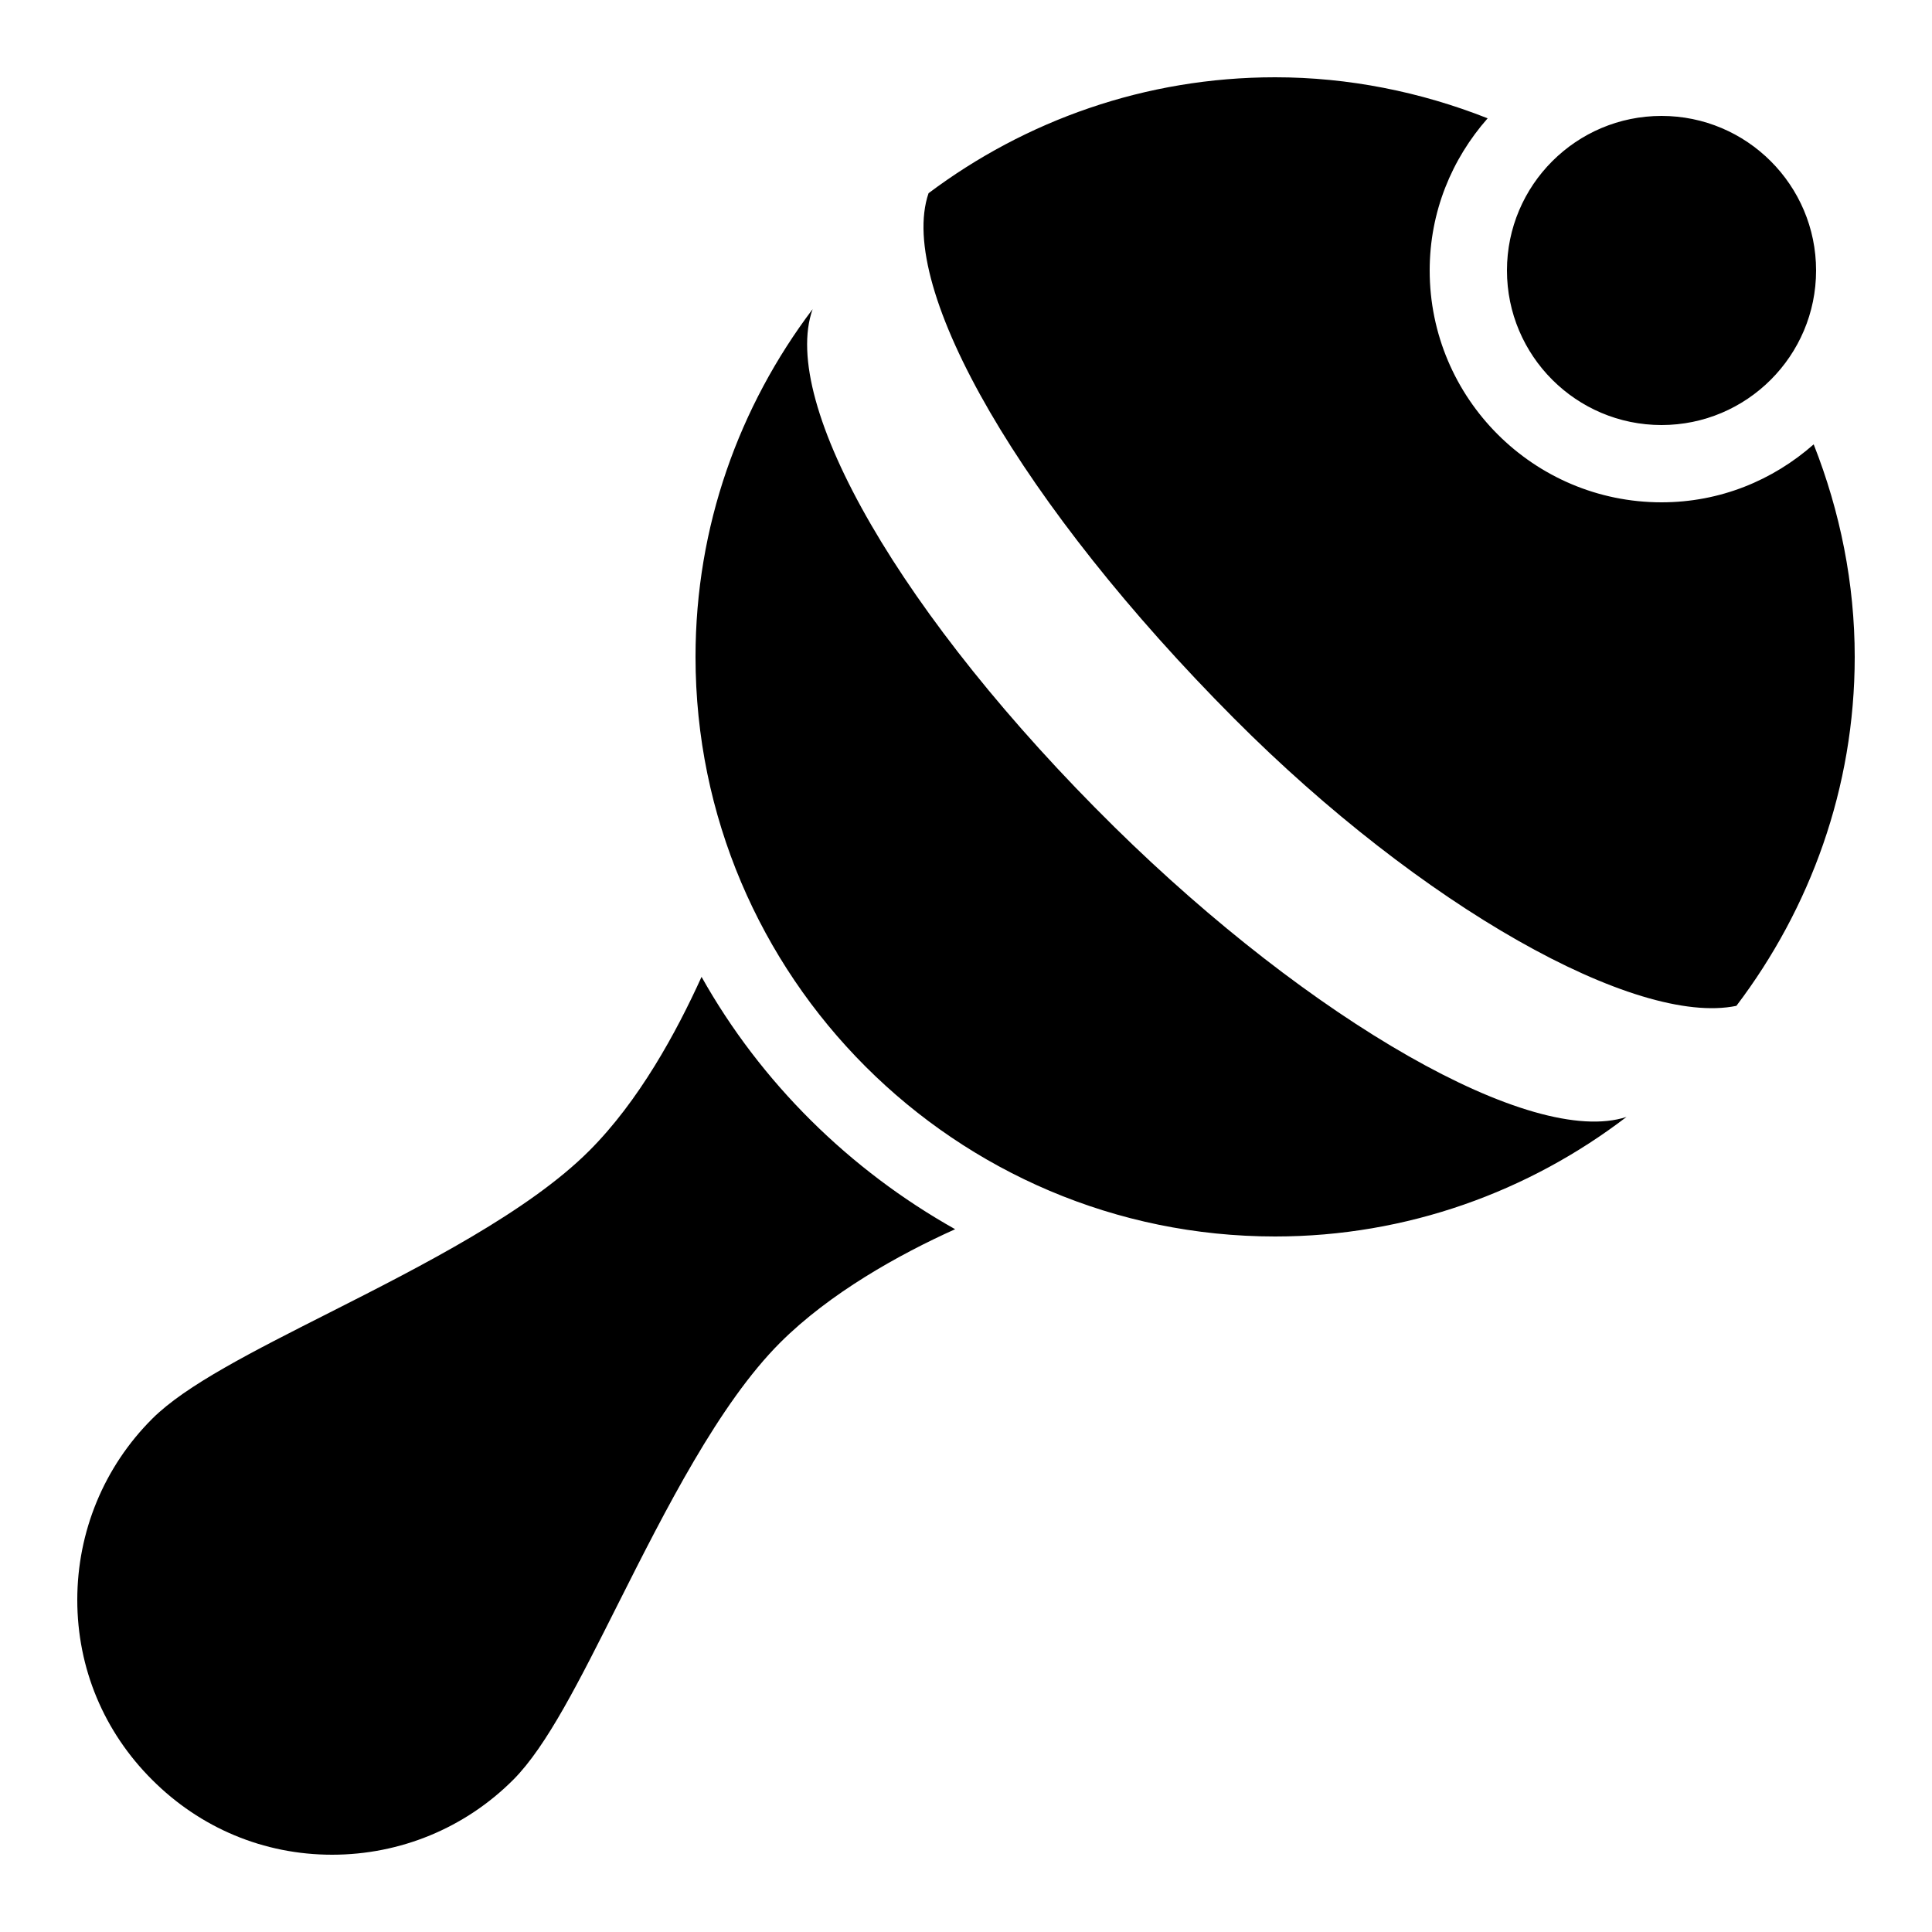 <svg xmlns="http://www.w3.org/2000/svg"  viewBox="0 0 50 50" width="50px" height="50px"><path d="M 33 2 C 29.637 2 26.535 3.121 24.031 5 C 23.188 7.457 26.473 13.109 31.938 18.594 C 36.789 23.465 42.34 26.57 44.938 26.031 C 46.844 23.516 48 20.395 48 17 C 48 15.105 47.625 13.242 46.938 11.5 C 45.883 12.43 44.516 13 43 13 C 39.691 13 37 10.309 37 7 C 37 5.484 37.57 4.117 38.5 3.062 C 36.762 2.375 34.895 2 33 2 Z M 43 3 C 40.793 3 39 4.793 39 7 C 39 9.207 40.793 11 43 11 C 45.207 11 47 9.207 47 7 C 47 4.793 45.207 3 43 3 Z M 21.031 8 C 19.133 10.512 18 13.617 18 17 C 18 25.27 24.73 32 33 32 C 36.414 32 39.57 30.836 42.094 28.906 C 39.637 29.711 33.914 26.398 28.844 21.406 C 23.336 15.98 20.16 10.438 21.031 8 Z M 18.156 25.281 C 17.5 26.727 16.535 28.496 15.25 29.781 C 13.684 31.348 10.957 32.742 8.531 33.969 C 6.539 34.977 4.809 35.848 3.938 36.719 C 2.691 37.965 2 39.641 2 41.406 C 2 43.172 2.688 44.816 3.938 46.062 C 5.184 47.309 6.828 48 8.594 48 C 10.359 48 12.035 47.309 13.281 46.062 C 14.152 45.191 15 43.488 16 41.5 C 17.223 39.07 18.613 36.324 20.188 34.75 C 21.469 33.469 23.266 32.465 24.719 31.812 C 21.984 30.277 19.691 28.016 18.156 25.281 Z"/></svg>